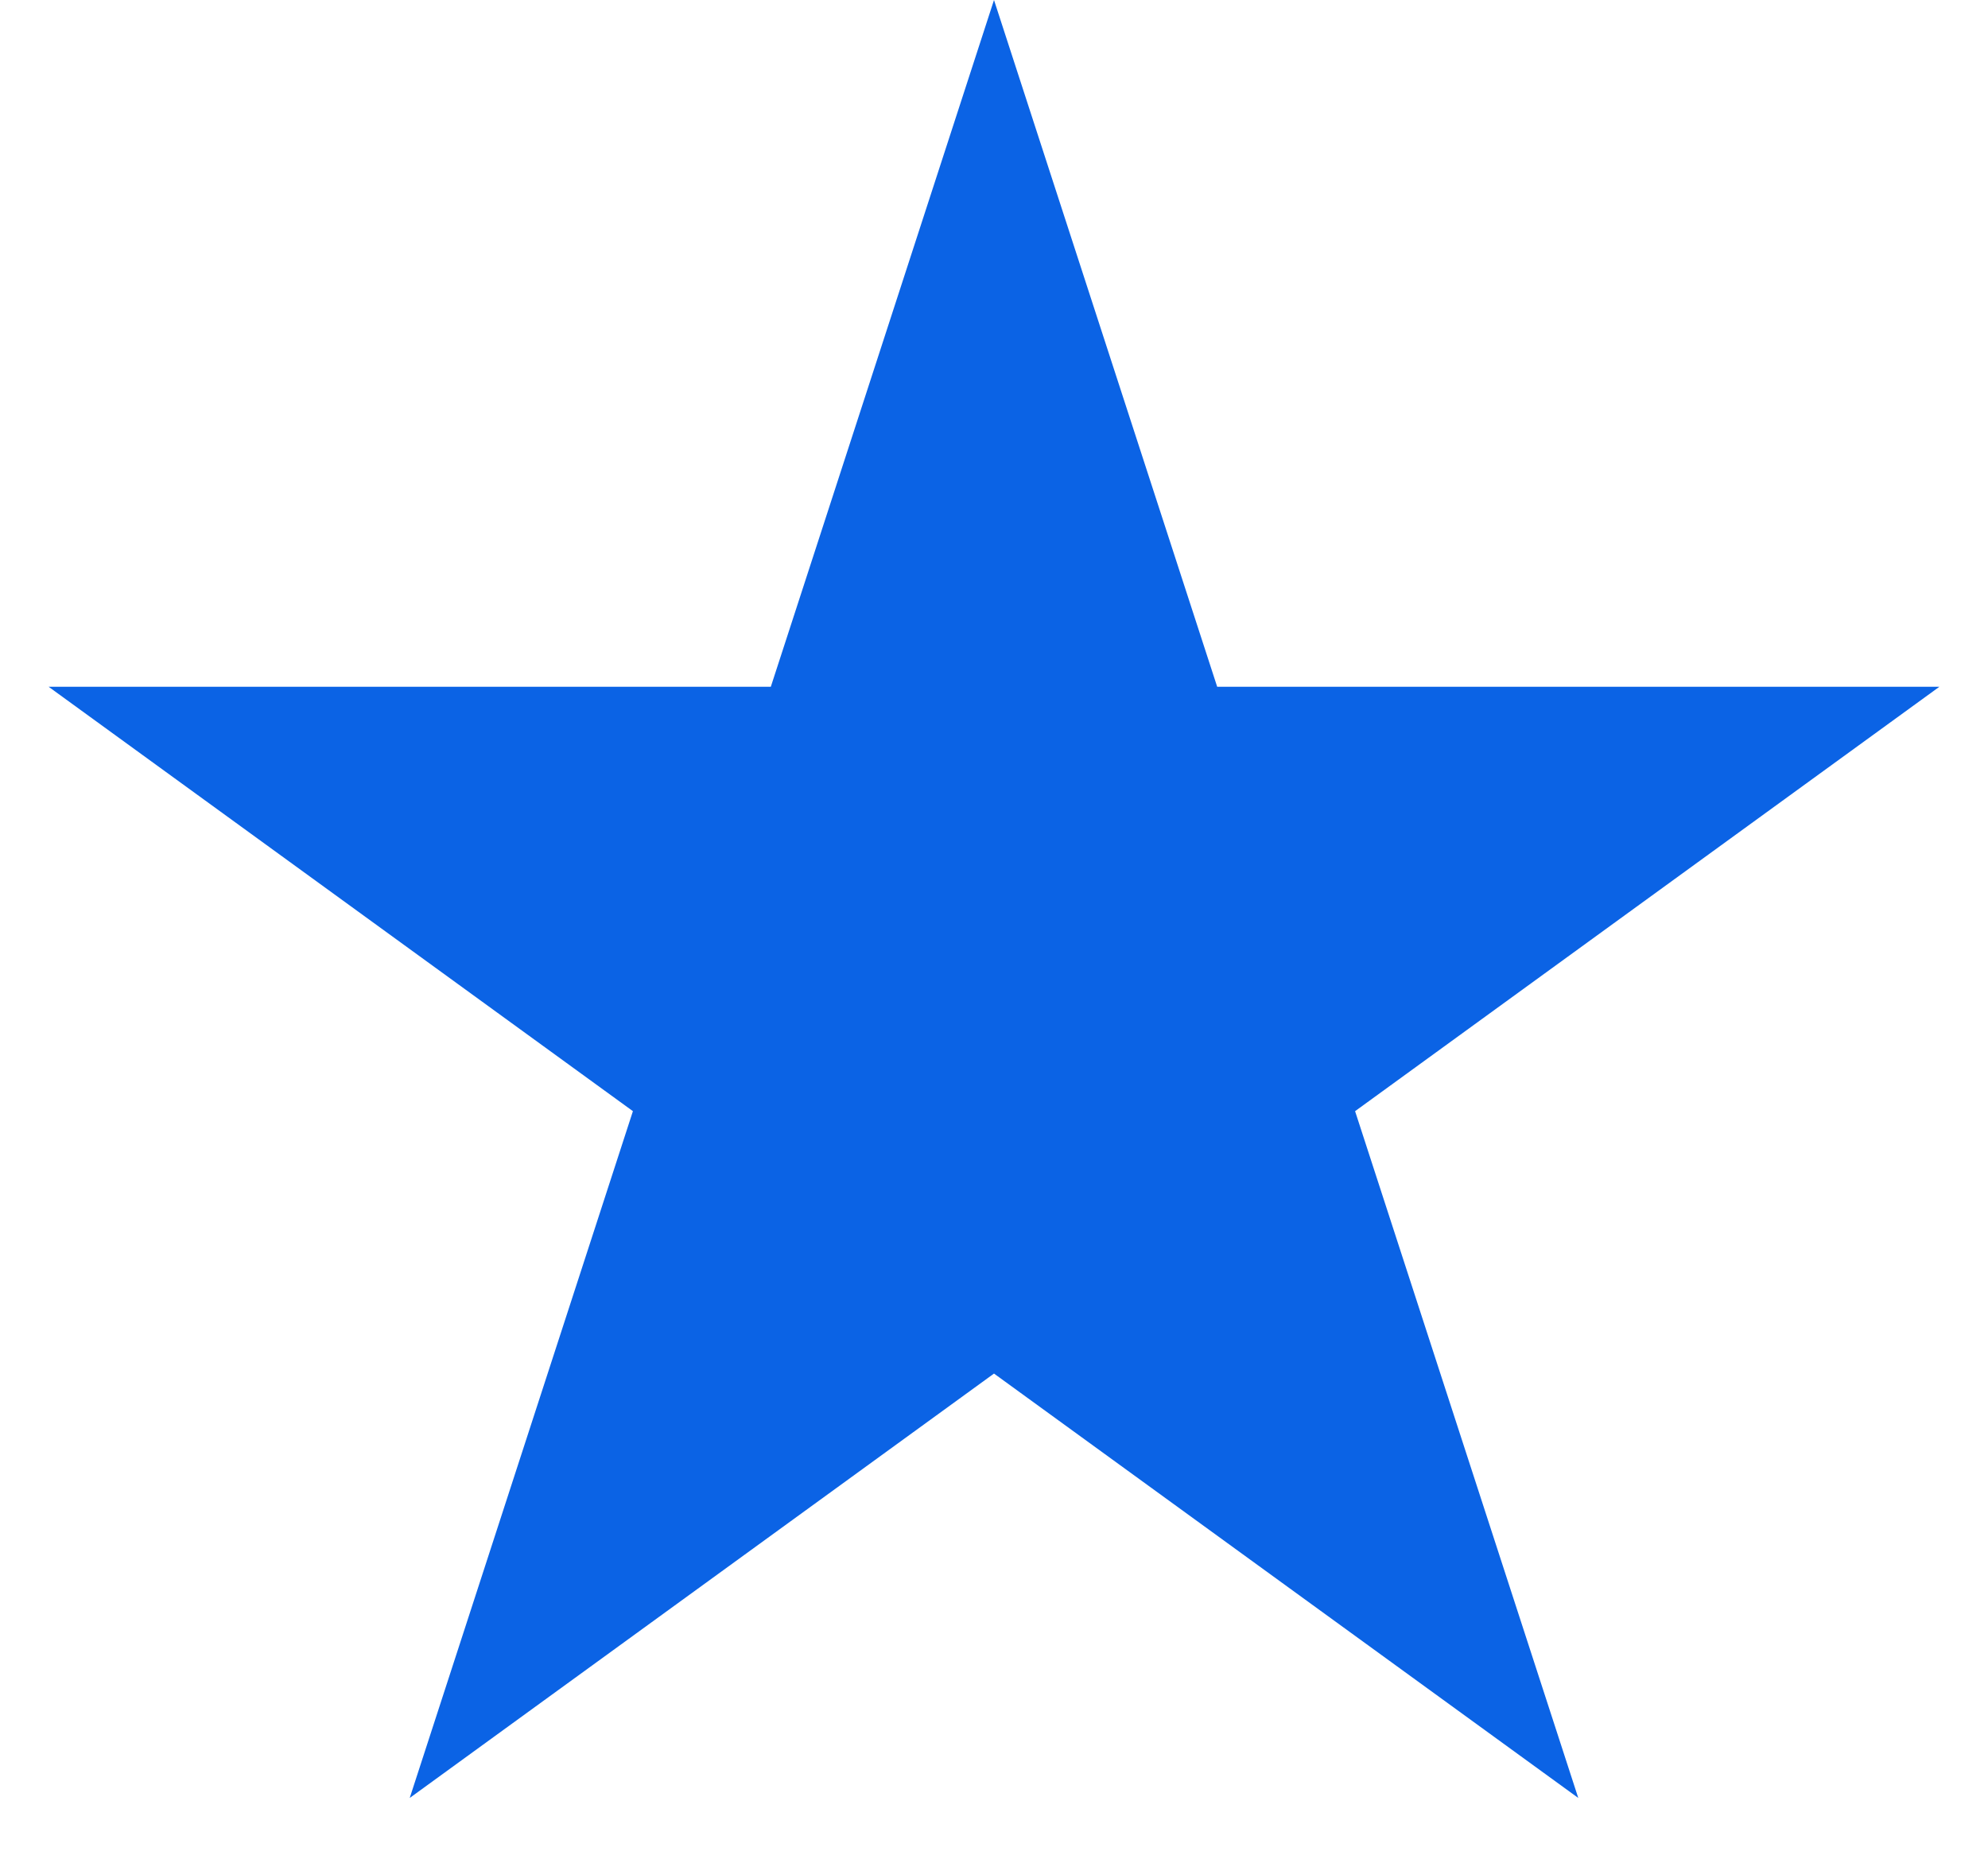 <?xml version="1.0" encoding="UTF-8"?> <svg xmlns="http://www.w3.org/2000/svg" width="30" height="28" viewBox="0 0 30 28" fill="none"><path d="M15 0L18.368 10.365H29.266L20.449 16.77L23.817 27.135L15 20.73L6.183 27.135L9.551 16.77L0.734 10.365H11.632L15 0Z" fill="#0B63E5"></path></svg> 
